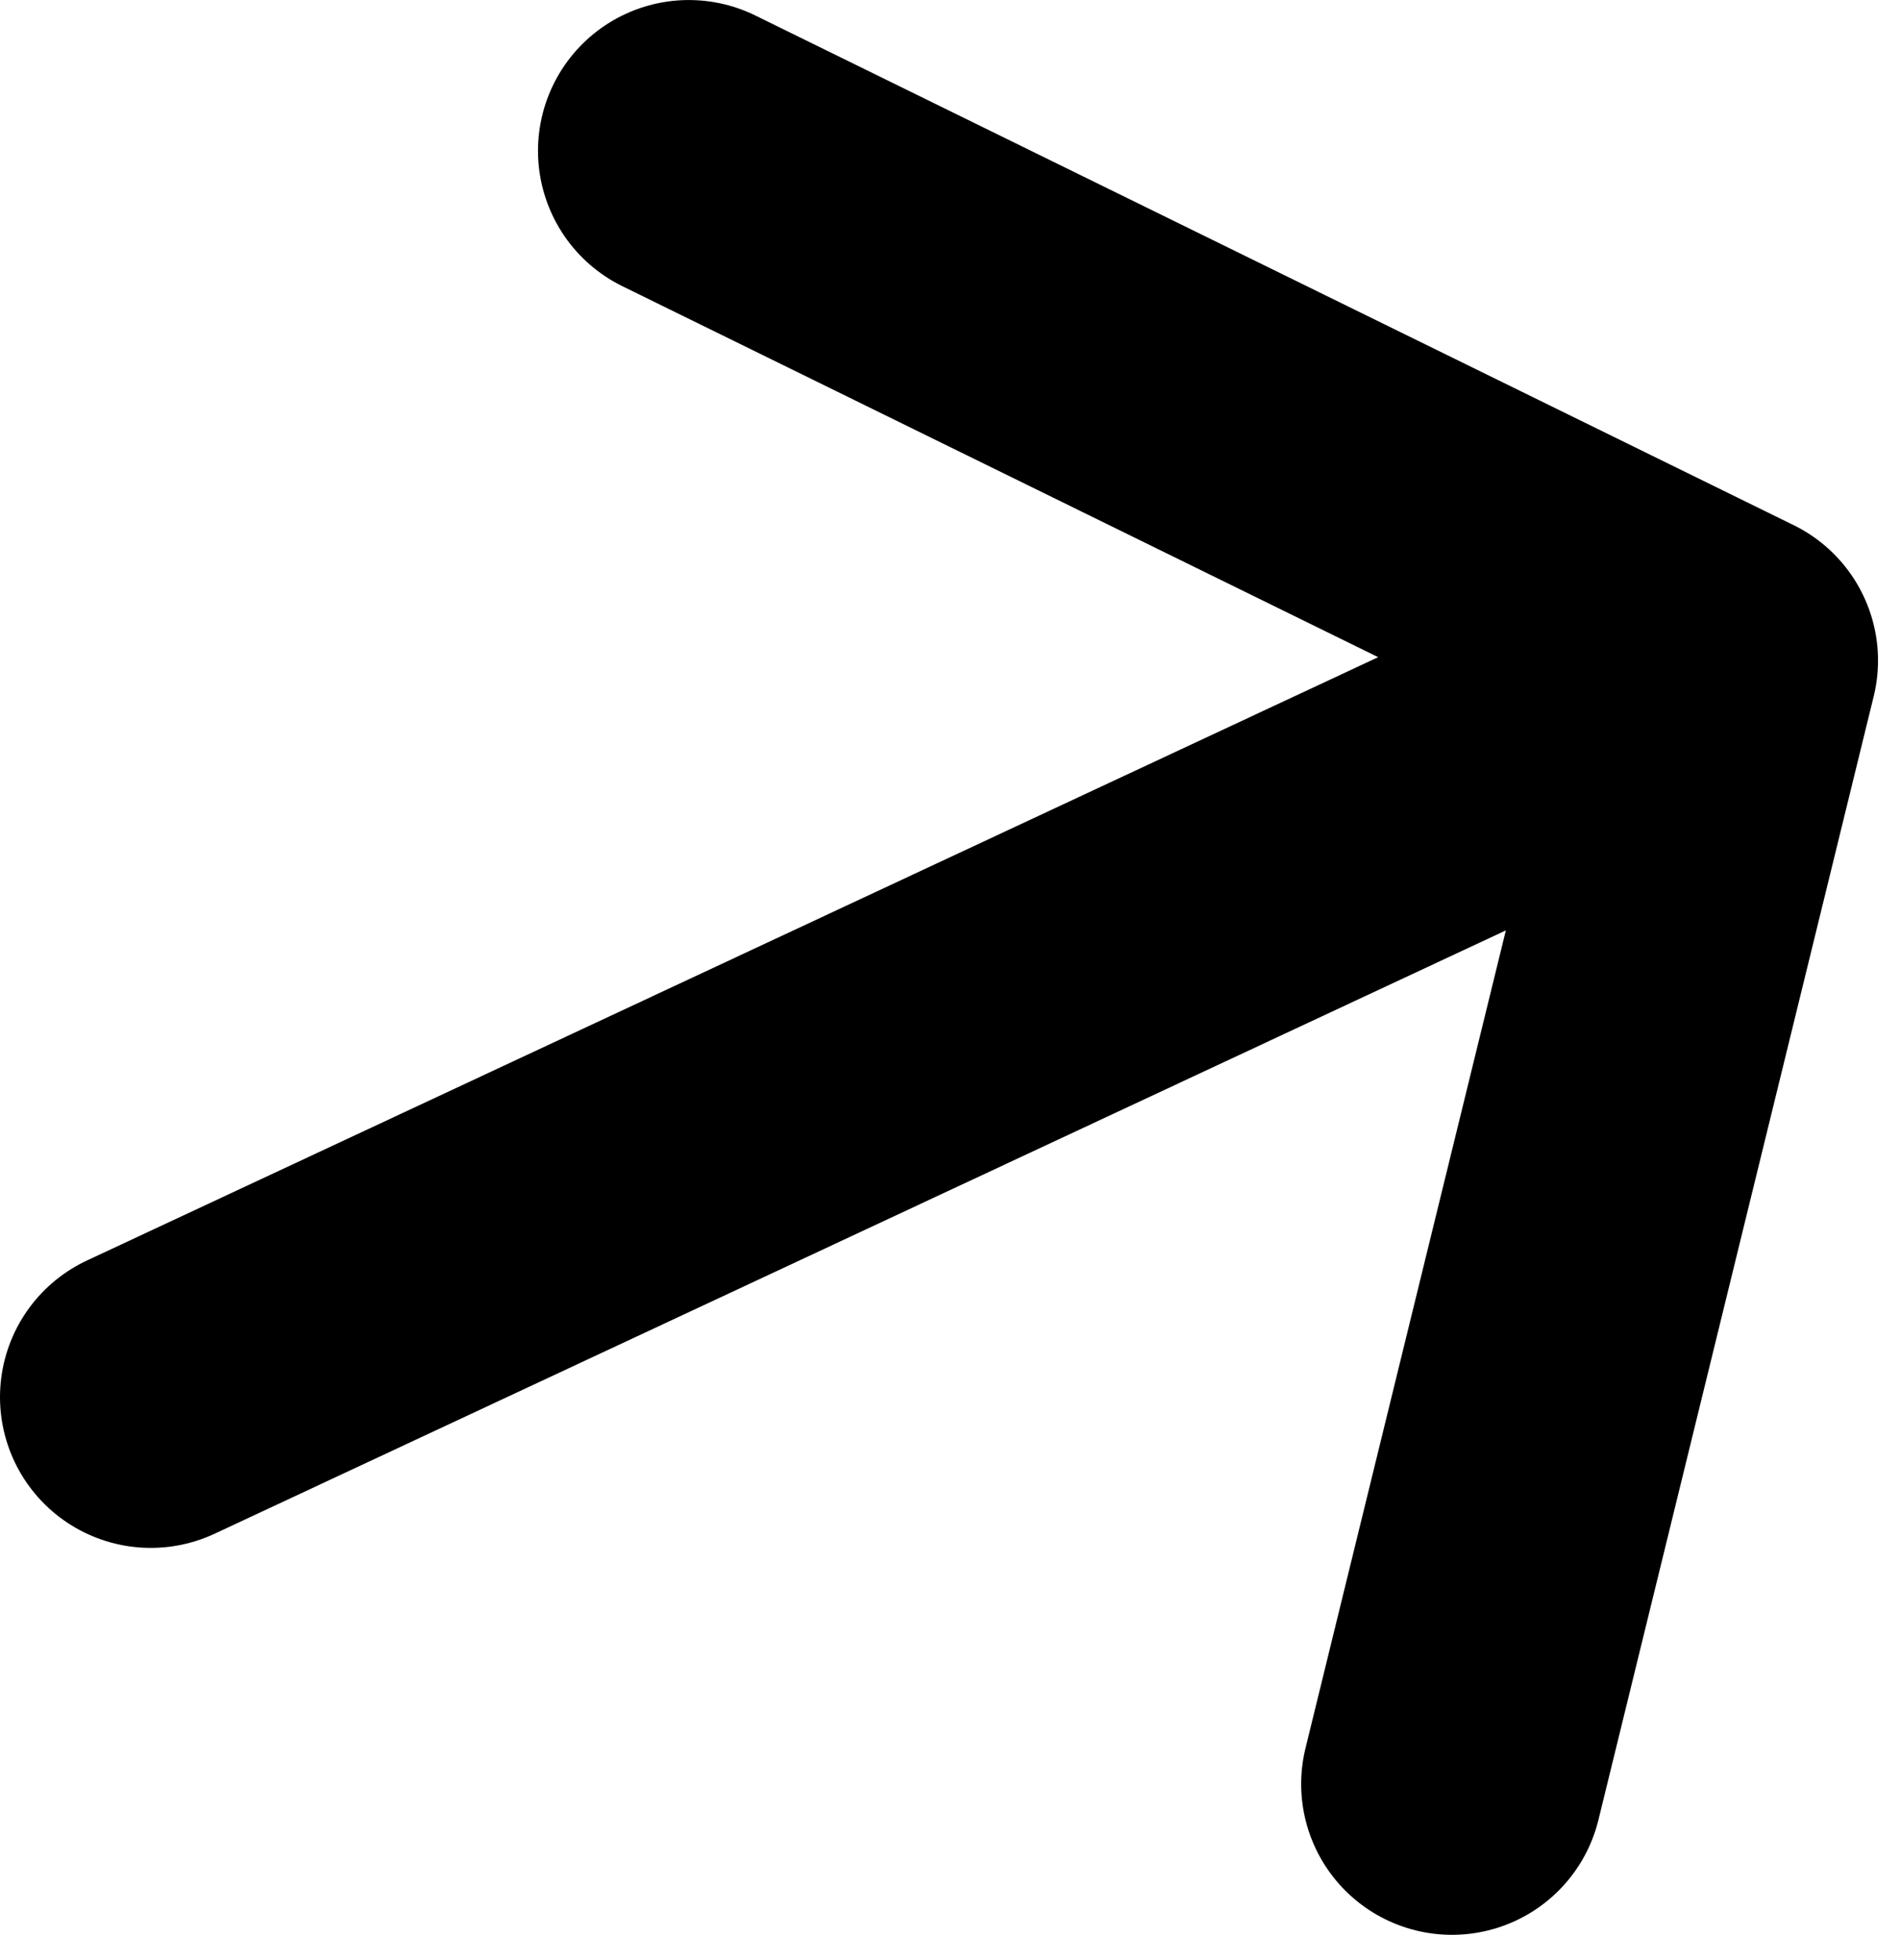<svg width="63" height="65" viewBox="0 0 63 65" fill="none" xmlns="http://www.w3.org/2000/svg">
<path d="M5 46.326L57.271 21.902ZM57.271 21.902L22.839 5.001ZM57.271 21.902L48.144 59.156Z" fill="black"/>
<path d="M5 46.326L57.271 21.902M57.271 21.902L22.839 5.001M57.271 21.902L48.144 59.156" stroke="black" stroke-width="10" stroke-linecap="round" stroke-linejoin="round"/>
</svg>
